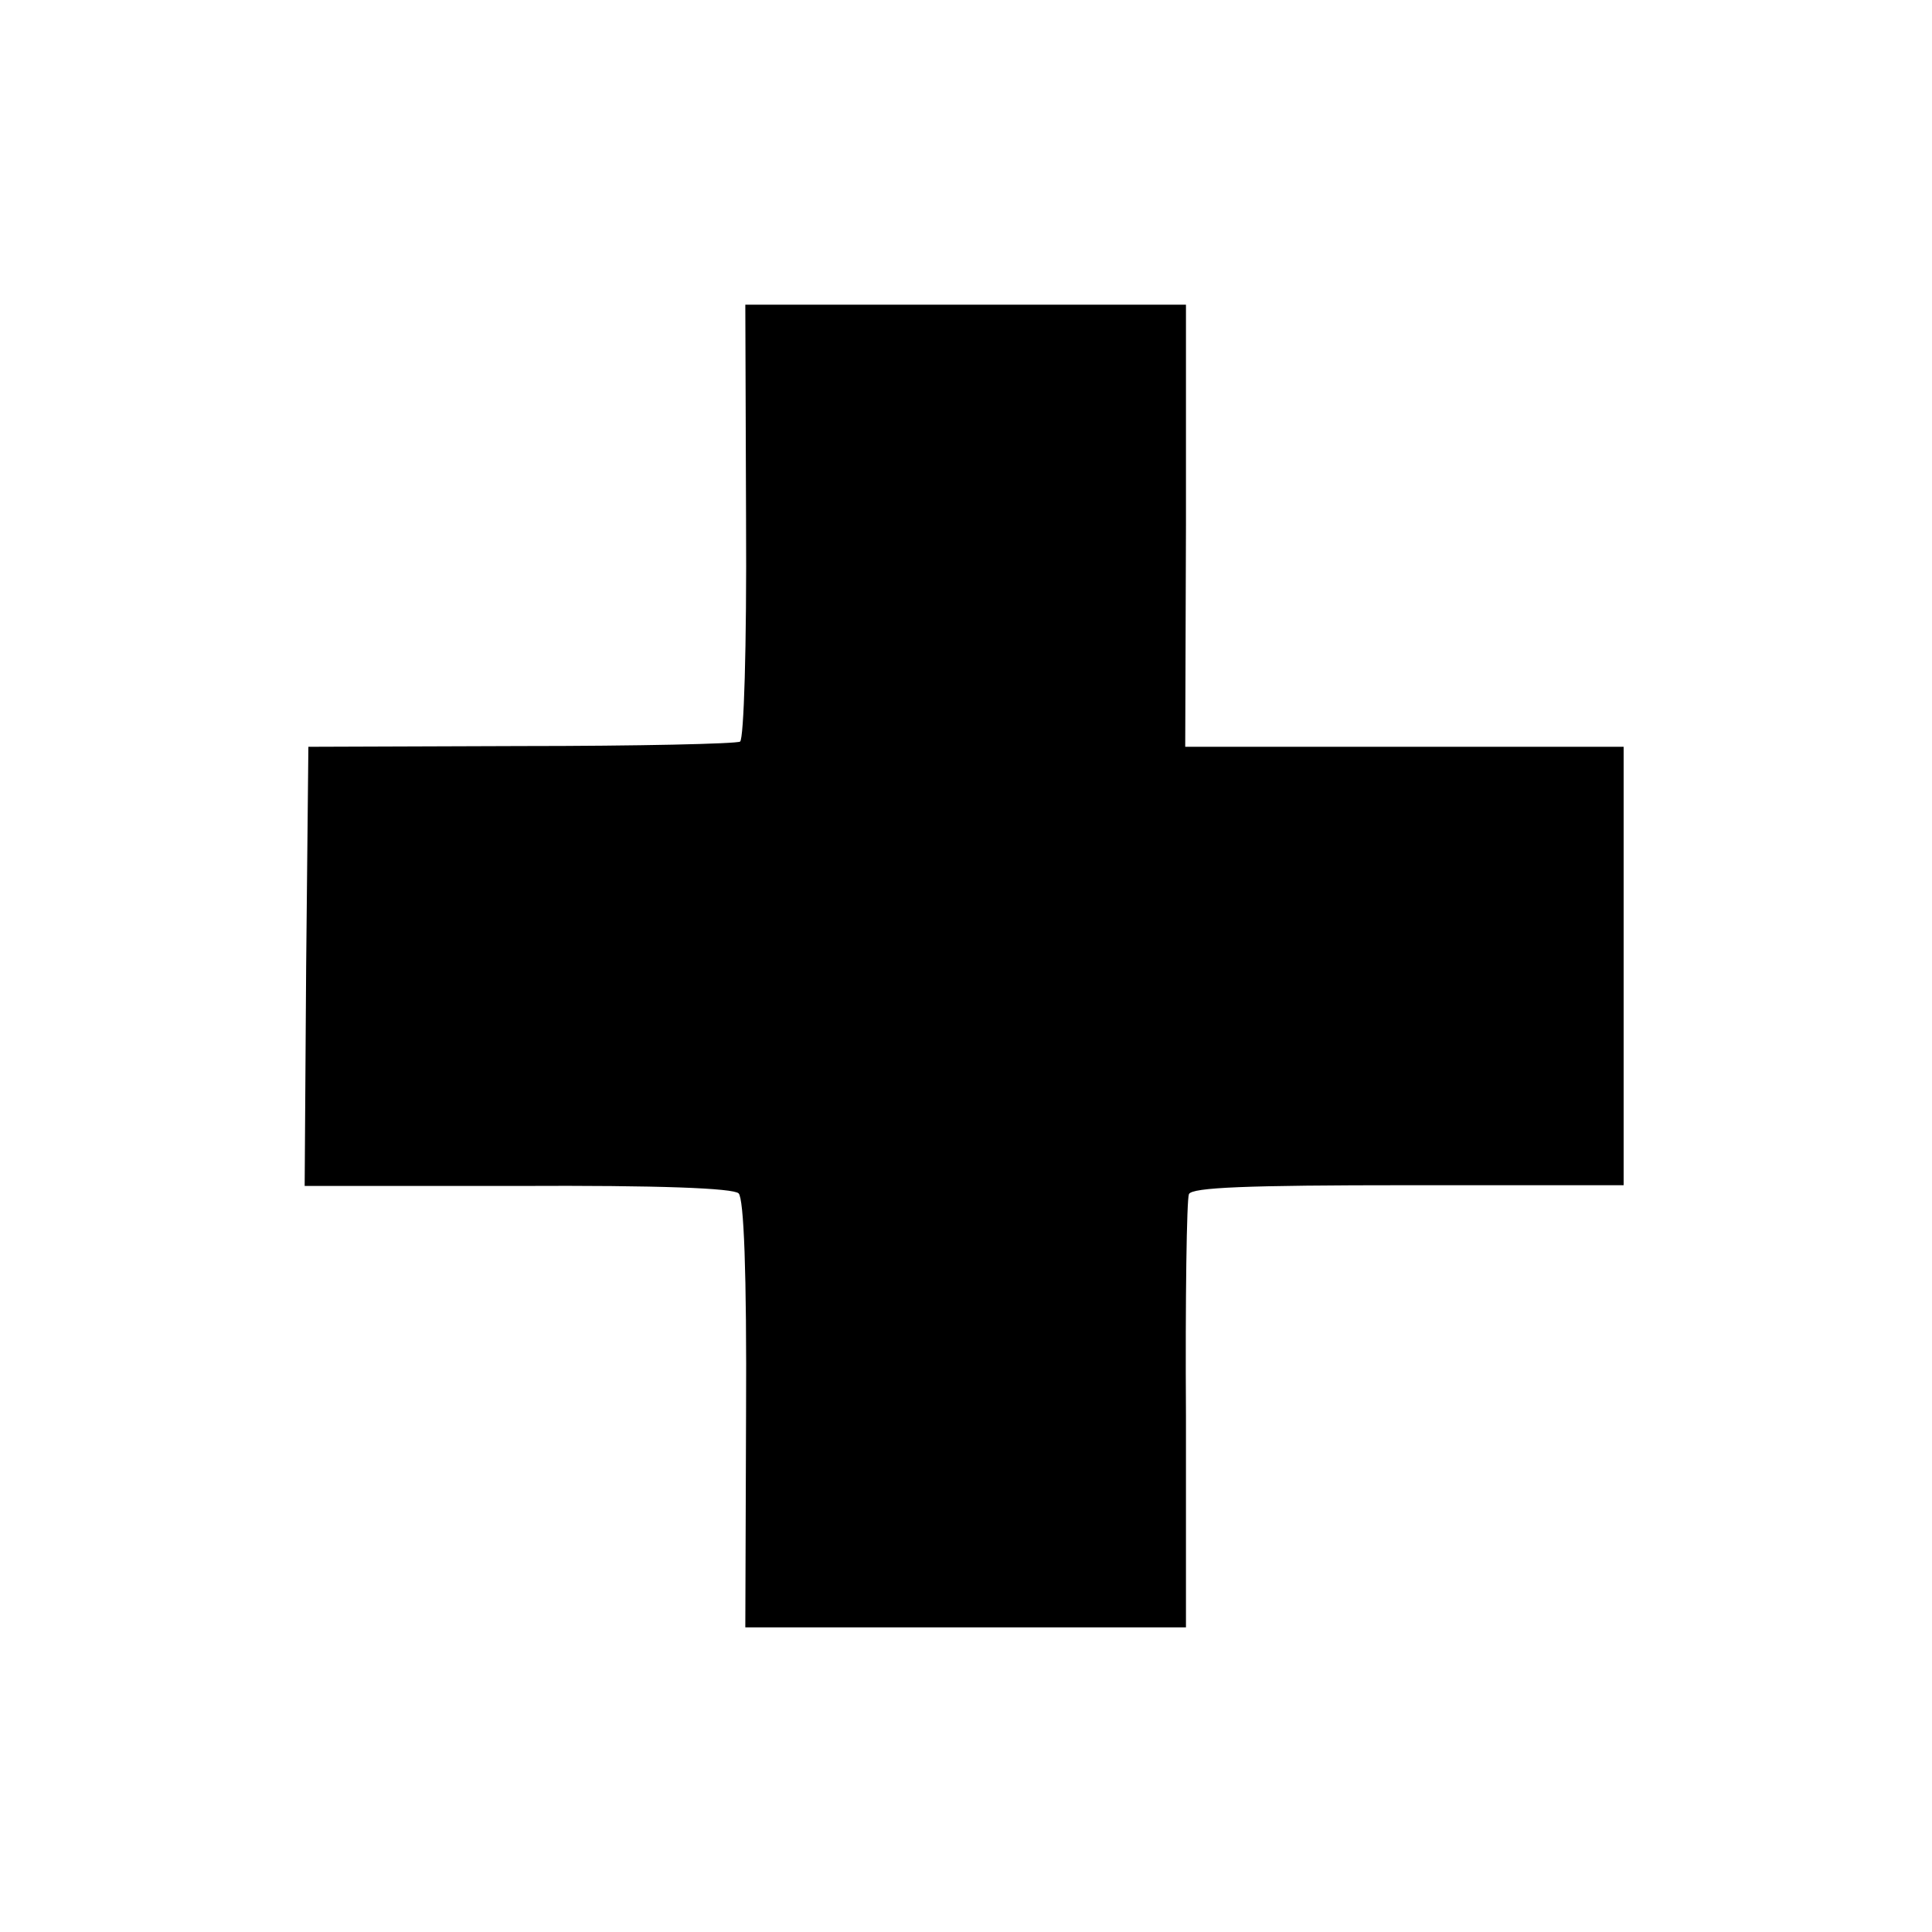 <?xml version="1.0" standalone="no"?>
<!DOCTYPE svg PUBLIC "-//W3C//DTD SVG 20010904//EN"
 "http://www.w3.org/TR/2001/REC-SVG-20010904/DTD/svg10.dtd">
<svg version="1.0" xmlns="http://www.w3.org/2000/svg"
 width="260pt" height="260pt" viewBox="0 0 260 260"
 preserveAspectRatio="xMidYMid meet">
<g transform="translate(0,260) scale(0.1,-0.1)"
fill="#000000" stroke="none">
<path d="M1004 1899 c1 -171 -3 -293 -8 -297 -5 -3 -138 -6 -295 -6 l-286 -1
-3 -296 -2 -295 287 0 c191 1 290 -3 297 -10 7 -7 11 -105 10 -297 l-1 -287
297 0 296 0 0 285 c-1 157 1 291 4 298 4 9 77 12 295 12 l290 0 0 295 0 295
-295 0 -295 0 1 298 0 297 -297 0 -296 0 1 -291z"/>
</g>
</svg>
